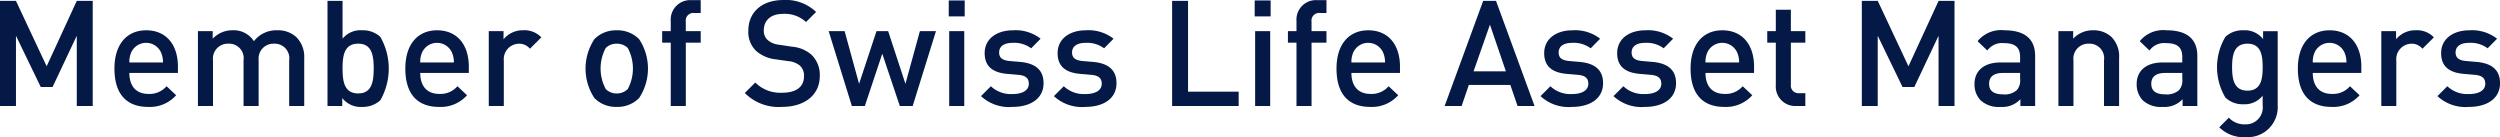 <svg xmlns="http://www.w3.org/2000/svg" width="242.012" height="13.277" viewBox="0 0 242.012 13.277">
  <g id="Gruppe_895" data-name="Gruppe 895" transform="translate(10829 3566.344)">
    <path id="Pfad_322" data-name="Pfad 322" d="M7.432,212.234v-6.8l-2.343,4.96H3.945l-2.4-4.96v6.8H0V202.059H1.544l2.972,6.33,2.916-6.33H8.976v10.176Z" transform="translate(-10829 -3768.317)" fill="#051946"/>
    <path id="Pfad_323" data-name="Pfad 323" d="M14.2,209.463c0,1.258.643,2.03,1.843,2.03a2.163,2.163,0,0,0,1.758-.744l.929.872a3.4,3.4,0,0,1-2.716,1.13c-1.814,0-3.258-.958-3.258-3.716,0-2.359,1.215-3.7,3.073-3.7,1.943,0,3.072,1.4,3.072,3.516v.614Zm3.058-2a1.585,1.585,0,0,0-2.872,0,2.235,2.235,0,0,0-.186.986h3.258a2.439,2.439,0,0,0-.2-.986" transform="translate(-10830.677 -3768.746)" fill="#051946"/>
    <path id="Pfad_324" data-name="Pfad 324" d="M30.893,212.665v-4.416a1.408,1.408,0,0,0-1.458-1.616,1.435,1.435,0,0,0-1.5,1.544v4.487H26.476v-4.416a1.407,1.407,0,0,0-1.457-1.616,1.443,1.443,0,0,0-1.5,1.616v4.416H22.06v-7.247h1.429v.73a2.621,2.621,0,0,1,1.93-.814,2.316,2.316,0,0,1,2.058,1.057,2.75,2.75,0,0,1,2.273-1.057,2.627,2.627,0,0,1,1.828.657,2.691,2.691,0,0,1,.772,2.044v4.63Z" transform="translate(-10831.899 -3768.747)" fill="#051946"/>
    <path id="Pfad_325" data-name="Pfad 325" d="M41.615,211.677a2.507,2.507,0,0,1-1.773.644,2.244,2.244,0,0,1-1.914-.857v.771H36.5V202.059h1.457v3.658a2.241,2.241,0,0,1,1.9-.815,2.474,2.474,0,0,1,1.758.643,6.175,6.175,0,0,1,0,6.131M39.471,206.2c-1.33,0-1.515,1.114-1.515,2.4s.185,2.415,1.515,2.415c1.314,0,1.5-1.128,1.5-2.415s-.187-2.4-1.5-2.4" transform="translate(-10833.796 -3768.316)" fill="#051946"/>
    <path id="Pfad_326" data-name="Pfad 326" d="M46.618,209.463c0,1.258.643,2.03,1.843,2.03a2.163,2.163,0,0,0,1.758-.744l.929.872a3.4,3.4,0,0,1-2.716,1.13c-1.815,0-3.258-.958-3.258-3.716,0-2.359,1.215-3.7,3.073-3.7,1.943,0,3.072,1.4,3.072,3.516v.614Zm3.058-2a1.585,1.585,0,0,0-2.872,0,2.235,2.235,0,0,0-.186.986h3.258a2.44,2.44,0,0,0-.2-.986" transform="translate(-10834.936 -3768.746)" fill="#051946"/>
    <path id="Pfad_327" data-name="Pfad 327" d="M58.464,207.12a1.344,1.344,0,0,0-1.087-.486,1.492,1.492,0,0,0-1.444,1.629v4.4H54.476v-7.247h1.43v.787a2.406,2.406,0,0,1,1.929-.872,2.24,2.24,0,0,1,1.729.686Z" transform="translate(-10836.161 -3768.746)" fill="#051946"/>
    <path id="Pfad_328" data-name="Pfad 328" d="M70.447,211.894a2.936,2.936,0,0,1-2.172.857,2.9,2.9,0,0,1-2.158-.857,5.17,5.17,0,0,1,0-5.7,2.9,2.9,0,0,1,2.158-.857,2.93,2.93,0,0,1,2.172.857,5.17,5.17,0,0,1,0,5.7m-1.1-4.846a1.479,1.479,0,0,0-1.072-.414,1.446,1.446,0,0,0-1.058.414,4.2,4.2,0,0,0,0,3.974,1.457,1.457,0,0,0,1.058.428,1.489,1.489,0,0,0,1.072-.428,4.2,4.2,0,0,0,0-3.974" transform="translate(-10837.577 -3768.747)" fill="#051946"/>
    <path id="Pfad_329" data-name="Pfad 329" d="M76.089,206.091v6.131H74.631v-6.131H73.8v-1.114h.83v-.986a1.886,1.886,0,0,1,1.986-2.016h.915v1.244h-.644a.736.736,0,0,0-.8.843v.916h1.444v1.114Z" transform="translate(-10838.699 -3768.306)" fill="#051946"/>
    <path id="Pfad_330" data-name="Pfad 330" d="M86.607,212.307a4.626,4.626,0,0,1-3.6-1.344l1.015-1.015a3.418,3.418,0,0,0,2.615.987c1.344,0,2.1-.572,2.1-1.572a1.3,1.3,0,0,0-.4-1.057,2,2,0,0,0-1.115-.428l-1.2-.173a3.425,3.425,0,0,1-1.915-.815,2.531,2.531,0,0,1-.757-1.957c0-1.773,1.286-2.973,3.4-2.973a4.216,4.216,0,0,1,3.159,1.158l-.972.972a3.032,3.032,0,0,0-2.244-.786c-1.2,0-1.843.657-1.843,1.586a1.178,1.178,0,0,0,.372.943,1.965,1.965,0,0,0,1.114.457l1.215.186a3.309,3.309,0,0,1,1.887.758,2.71,2.71,0,0,1,.829,2.086c0,1.873-1.515,2.987-3.659,2.987" transform="translate(-10839.908 -3768.303)" fill="#051946"/>
    <path id="Pfad_331" data-name="Pfad 331" d="M100.489,212.677H99.245l-1.7-5.06-1.687,5.06H94.6l-2.244-7.247H93.9l1.4,5.1,1.687-5.1h1.128l1.672,5.1,1.4-5.1h1.557Z" transform="translate(-10841.137 -3768.76)" fill="#051946"/>
    <path id="Pfad_332" data-name="Pfad 332" d="M105.74,202.009h1.544v1.543H105.74Zm.043,2.972h1.458v7.247h-1.458Z" transform="translate(-10842.896 -3768.309)" fill="#051946"/>
    <path id="Pfad_333" data-name="Pfad 333" d="M112.373,212.751a3.984,3.984,0,0,1-3.044-1.044l.958-.957a2.812,2.812,0,0,0,2.086.757c.9,0,1.586-.314,1.586-1,0-.5-.271-.787-.972-.857l-1.158-.1c-1.371-.129-2.144-.73-2.144-2,0-1.429,1.215-2.215,2.73-2.215a3.945,3.945,0,0,1,2.687.815l-.915.928a2.735,2.735,0,0,0-1.786-.528c-.886,0-1.315.371-1.315.929,0,.5.286.757,1,.829l1.014.086c1.5.129,2.287.786,2.287,2.058,0,1.515-1.286,2.3-3.016,2.3" transform="translate(-10843.365 -3768.746)" fill="#051946"/>
    <path id="Pfad_334" data-name="Pfad 334" d="M120.506,212.751a3.984,3.984,0,0,1-3.044-1.044l.958-.957a2.812,2.812,0,0,0,2.086.757c.9,0,1.586-.314,1.586-1,0-.5-.271-.787-.972-.857l-1.158-.1c-1.372-.129-2.143-.73-2.143-2,0-1.429,1.214-2.215,2.729-2.215a3.946,3.946,0,0,1,2.687.815l-.915.928a2.735,2.735,0,0,0-1.786-.528c-.886,0-1.315.371-1.315.929,0,.5.286.757,1,.829l1.015.086c1.5.129,2.287.786,2.287,2.058,0,1.515-1.286,2.3-3.016,2.3" transform="translate(-10844.438 -3768.746)" fill="#051946"/>
    <path id="Pfad_335" data-name="Pfad 335" d="M130.631,212.234V202.059h1.543v8.789h4.9v1.386Z" transform="translate(-10846.165 -3768.317)" fill="#051946"/>
    <path id="Pfad_336" data-name="Pfad 336" d="M139.834,202.009h1.544v1.543h-1.544Zm.043,2.972h1.458v7.247h-1.458Z" transform="translate(-10847.374 -3768.309)" fill="#051946"/>
    <path id="Pfad_337" data-name="Pfad 337" d="M145.825,206.091v6.131h-1.458v-6.131h-.829v-1.114h.829v-.986a1.886,1.886,0,0,1,1.987-2.016h.915v1.244h-.644a.736.736,0,0,0-.8.843v.916h1.444v1.114Z" transform="translate(-10847.861 -3768.306)" fill="#051946"/>
    <path id="Pfad_338" data-name="Pfad 338" d="M150.4,209.463c0,1.258.643,2.03,1.843,2.03a2.163,2.163,0,0,0,1.758-.744l.929.872a3.4,3.4,0,0,1-2.716,1.13c-1.814,0-3.258-.958-3.258-3.716,0-2.359,1.215-3.7,3.073-3.7,1.943,0,3.072,1.4,3.072,3.516v.614Zm3.058-2a1.585,1.585,0,0,0-2.872,0,2.233,2.233,0,0,0-.186.986h3.258a2.438,2.438,0,0,0-.2-.986" transform="translate(-10848.576 -3768.746)" fill="#051946"/>
    <path id="Pfad_339" data-name="Pfad 339" d="M168.066,212.234l-.7-2.043h-4.016l-.7,2.043h-1.643l3.73-10.175h1.244l3.73,10.175Zm-2.673-7.875-1.586,4.517h3.129Z" transform="translate(-10850.159 -3768.316)" fill="#051946"/>
    <path id="Pfad_340" data-name="Pfad 340" d="M174.734,212.751a3.984,3.984,0,0,1-3.044-1.044l.958-.957a2.812,2.812,0,0,0,2.086.757c.9,0,1.586-.314,1.586-1,0-.5-.271-.787-.972-.857l-1.158-.1c-1.371-.129-2.143-.73-2.143-2,0-1.429,1.214-2.215,2.729-2.215a3.946,3.946,0,0,1,2.687.815l-.915.928a2.735,2.735,0,0,0-1.786-.528c-.886,0-1.315.371-1.315.929,0,.5.286.757,1,.829l1.014.086c1.5.129,2.287.786,2.287,2.058,0,1.515-1.286,2.3-3.016,2.3" transform="translate(-10851.562 -3768.746)" fill="#051946"/>
    <path id="Pfad_341" data-name="Pfad 341" d="M182.867,212.751a3.984,3.984,0,0,1-3.044-1.044l.958-.957a2.812,2.812,0,0,0,2.086.757c.9,0,1.586-.314,1.586-1,0-.5-.271-.787-.972-.857l-1.158-.1c-1.372-.129-2.143-.73-2.143-2,0-1.429,1.214-2.215,2.73-2.215a3.945,3.945,0,0,1,2.686.815l-.915.928a2.736,2.736,0,0,0-1.786-.528c-.886,0-1.315.371-1.315.929,0,.5.286.757,1,.829l1.015.086c1.5.129,2.286.786,2.286,2.058,0,1.515-1.285,2.3-3.015,2.3" transform="translate(-10852.631 -3768.746)" fill="#051946"/>
    <path id="Pfad_342" data-name="Pfad 342" d="M189.86,209.463c0,1.258.643,2.03,1.843,2.03a2.163,2.163,0,0,0,1.758-.744l.929.872a3.4,3.4,0,0,1-2.716,1.13c-1.814,0-3.258-.958-3.258-3.716,0-2.359,1.215-3.7,3.073-3.7,1.943,0,3.072,1.4,3.072,3.516v.614Zm3.058-2a1.585,1.585,0,0,0-2.872,0,2.234,2.234,0,0,0-.186.986h3.258a2.44,2.44,0,0,0-.2-.986" transform="translate(-10853.76 -3768.746)" fill="#051946"/>
    <path id="Pfad_343" data-name="Pfad 343" d="M199.776,212.364a1.886,1.886,0,0,1-1.987-2.015v-4.116h-.829v-1.115h.829v-2.071h1.458v2.071h1.4v1.115h-1.4v4.045a.737.737,0,0,0,.8.843h.6v1.243Z" transform="translate(-10854.882 -3768.446)" fill="#051946"/>
    <path id="Pfad_344" data-name="Pfad 344" d="M214.928,212.234v-6.8l-2.344,4.96H211.44l-2.4-4.96v6.8H207.5V202.059h1.543l2.972,6.33,2.916-6.33h1.543v10.176Z" transform="translate(-10856.267 -3768.317)" fill="#051946"/>
    <path id="Pfad_345" data-name="Pfad 345" d="M224.5,212.665v-.658a2.386,2.386,0,0,1-1.929.744,2.562,2.562,0,0,1-1.944-.658,2.226,2.226,0,0,1-.571-1.558c0-1.215.842-2.086,2.515-2.086h1.9v-.514c0-.929-.443-1.359-1.586-1.359a1.75,1.75,0,0,0-1.587.715l-.943-.9a2.921,2.921,0,0,1,2.587-1.058c2,0,2.986.858,2.986,2.487v4.845Zm-.029-3.2H222.8c-.886,0-1.329.371-1.329,1.044s.414,1.028,1.372,1.028a1.743,1.743,0,0,0,1.315-.414,1.4,1.4,0,0,0,.314-1.072Z" transform="translate(-10857.916 -3768.746)" fill="#051946"/>
    <path id="Pfad_346" data-name="Pfad 346" d="M233.824,212.665v-4.416a1.407,1.407,0,0,0-1.457-1.616,1.444,1.444,0,0,0-1.5,1.616v4.416h-1.457v-7.247h1.43v.73a2.589,2.589,0,0,1,1.929-.814,2.515,2.515,0,0,1,1.786.657,2.66,2.66,0,0,1,.73,2.044v4.63Z" transform="translate(-10859.146 -3768.747)" fill="#051946"/>
    <path id="Pfad_347" data-name="Pfad 347" d="M242.578,212.665v-.658a2.386,2.386,0,0,1-1.929.744,2.562,2.562,0,0,1-1.944-.658,2.225,2.225,0,0,1-.572-1.558c0-1.215.842-2.086,2.515-2.086h1.9v-.514c0-.929-.443-1.359-1.586-1.359a1.75,1.75,0,0,0-1.587.715l-.943-.9a2.921,2.921,0,0,1,2.588-1.058c2,0,2.986.858,2.986,2.487v4.845Zm-.029-3.2h-1.672c-.886,0-1.329.371-1.329,1.044s.414,1.028,1.372,1.028a1.742,1.742,0,0,0,1.315-.414,1.4,1.4,0,0,0,.314-1.072Z" transform="translate(-10860.293 -3768.746)" fill="#051946"/>
    <path id="Pfad_348" data-name="Pfad 348" d="M249.86,215.68a3.349,3.349,0,0,1-2.557-.956l.929-.929a2.035,2.035,0,0,0,1.572.643,1.634,1.634,0,0,0,1.7-1.843v-.93a2.233,2.233,0,0,1-1.873.83,2.4,2.4,0,0,1-1.729-.644,5.727,5.727,0,0,1,0-5.888,2.428,2.428,0,0,1,1.744-.629,2.22,2.22,0,0,1,1.9.858v-.773h1.415v7.2a2.906,2.906,0,0,1-3.1,3.058m.172-9.046c-1.315,0-1.487,1.13-1.487,2.273s.172,2.272,1.487,2.272,1.472-1.128,1.472-2.272-.157-2.273-1.472-2.273" transform="translate(-10861.468 -3768.746)" fill="#051946"/>
    <path id="Pfad_349" data-name="Pfad 349" d="M257.538,209.463c0,1.258.643,2.03,1.843,2.03a2.163,2.163,0,0,0,1.758-.744l.93.872a3.4,3.4,0,0,1-2.716,1.13c-1.815,0-3.258-.958-3.258-3.716,0-2.359,1.215-3.7,3.073-3.7,1.943,0,3.072,1.4,3.072,3.516v.614Zm3.058-2a1.585,1.585,0,0,0-2.872,0,2.236,2.236,0,0,0-.186.986H260.8a2.438,2.438,0,0,0-.2-.986" transform="translate(-10862.651 -3768.746)" fill="#051946"/>
    <path id="Pfad_350" data-name="Pfad 350" d="M269.383,207.12a1.343,1.343,0,0,0-1.086-.486,1.492,1.492,0,0,0-1.444,1.629v4.4H265.4v-7.247h1.429v.787a2.409,2.409,0,0,1,1.93-.872,2.239,2.239,0,0,1,1.729.686Z" transform="translate(-10863.878 -3768.746)" fill="#051946"/>
    <path id="Pfad_351" data-name="Pfad 351" d="M274.7,212.751a3.984,3.984,0,0,1-3.044-1.044l.958-.957a2.812,2.812,0,0,0,2.086.757c.9,0,1.586-.314,1.586-1,0-.5-.271-.787-.972-.857l-1.158-.1c-1.371-.129-2.144-.73-2.144-2,0-1.429,1.215-2.215,2.73-2.215a3.946,3.946,0,0,1,2.687.815l-.915.928a2.735,2.735,0,0,0-1.786-.528c-.886,0-1.315.371-1.315.929,0,.5.286.757,1,.829l1.015.086c1.5.129,2.287.786,2.287,2.058,0,1.515-1.286,2.3-3.016,2.3" transform="translate(-10864.7 -3768.746)" fill="#051946"/>
  </g>
</svg>
